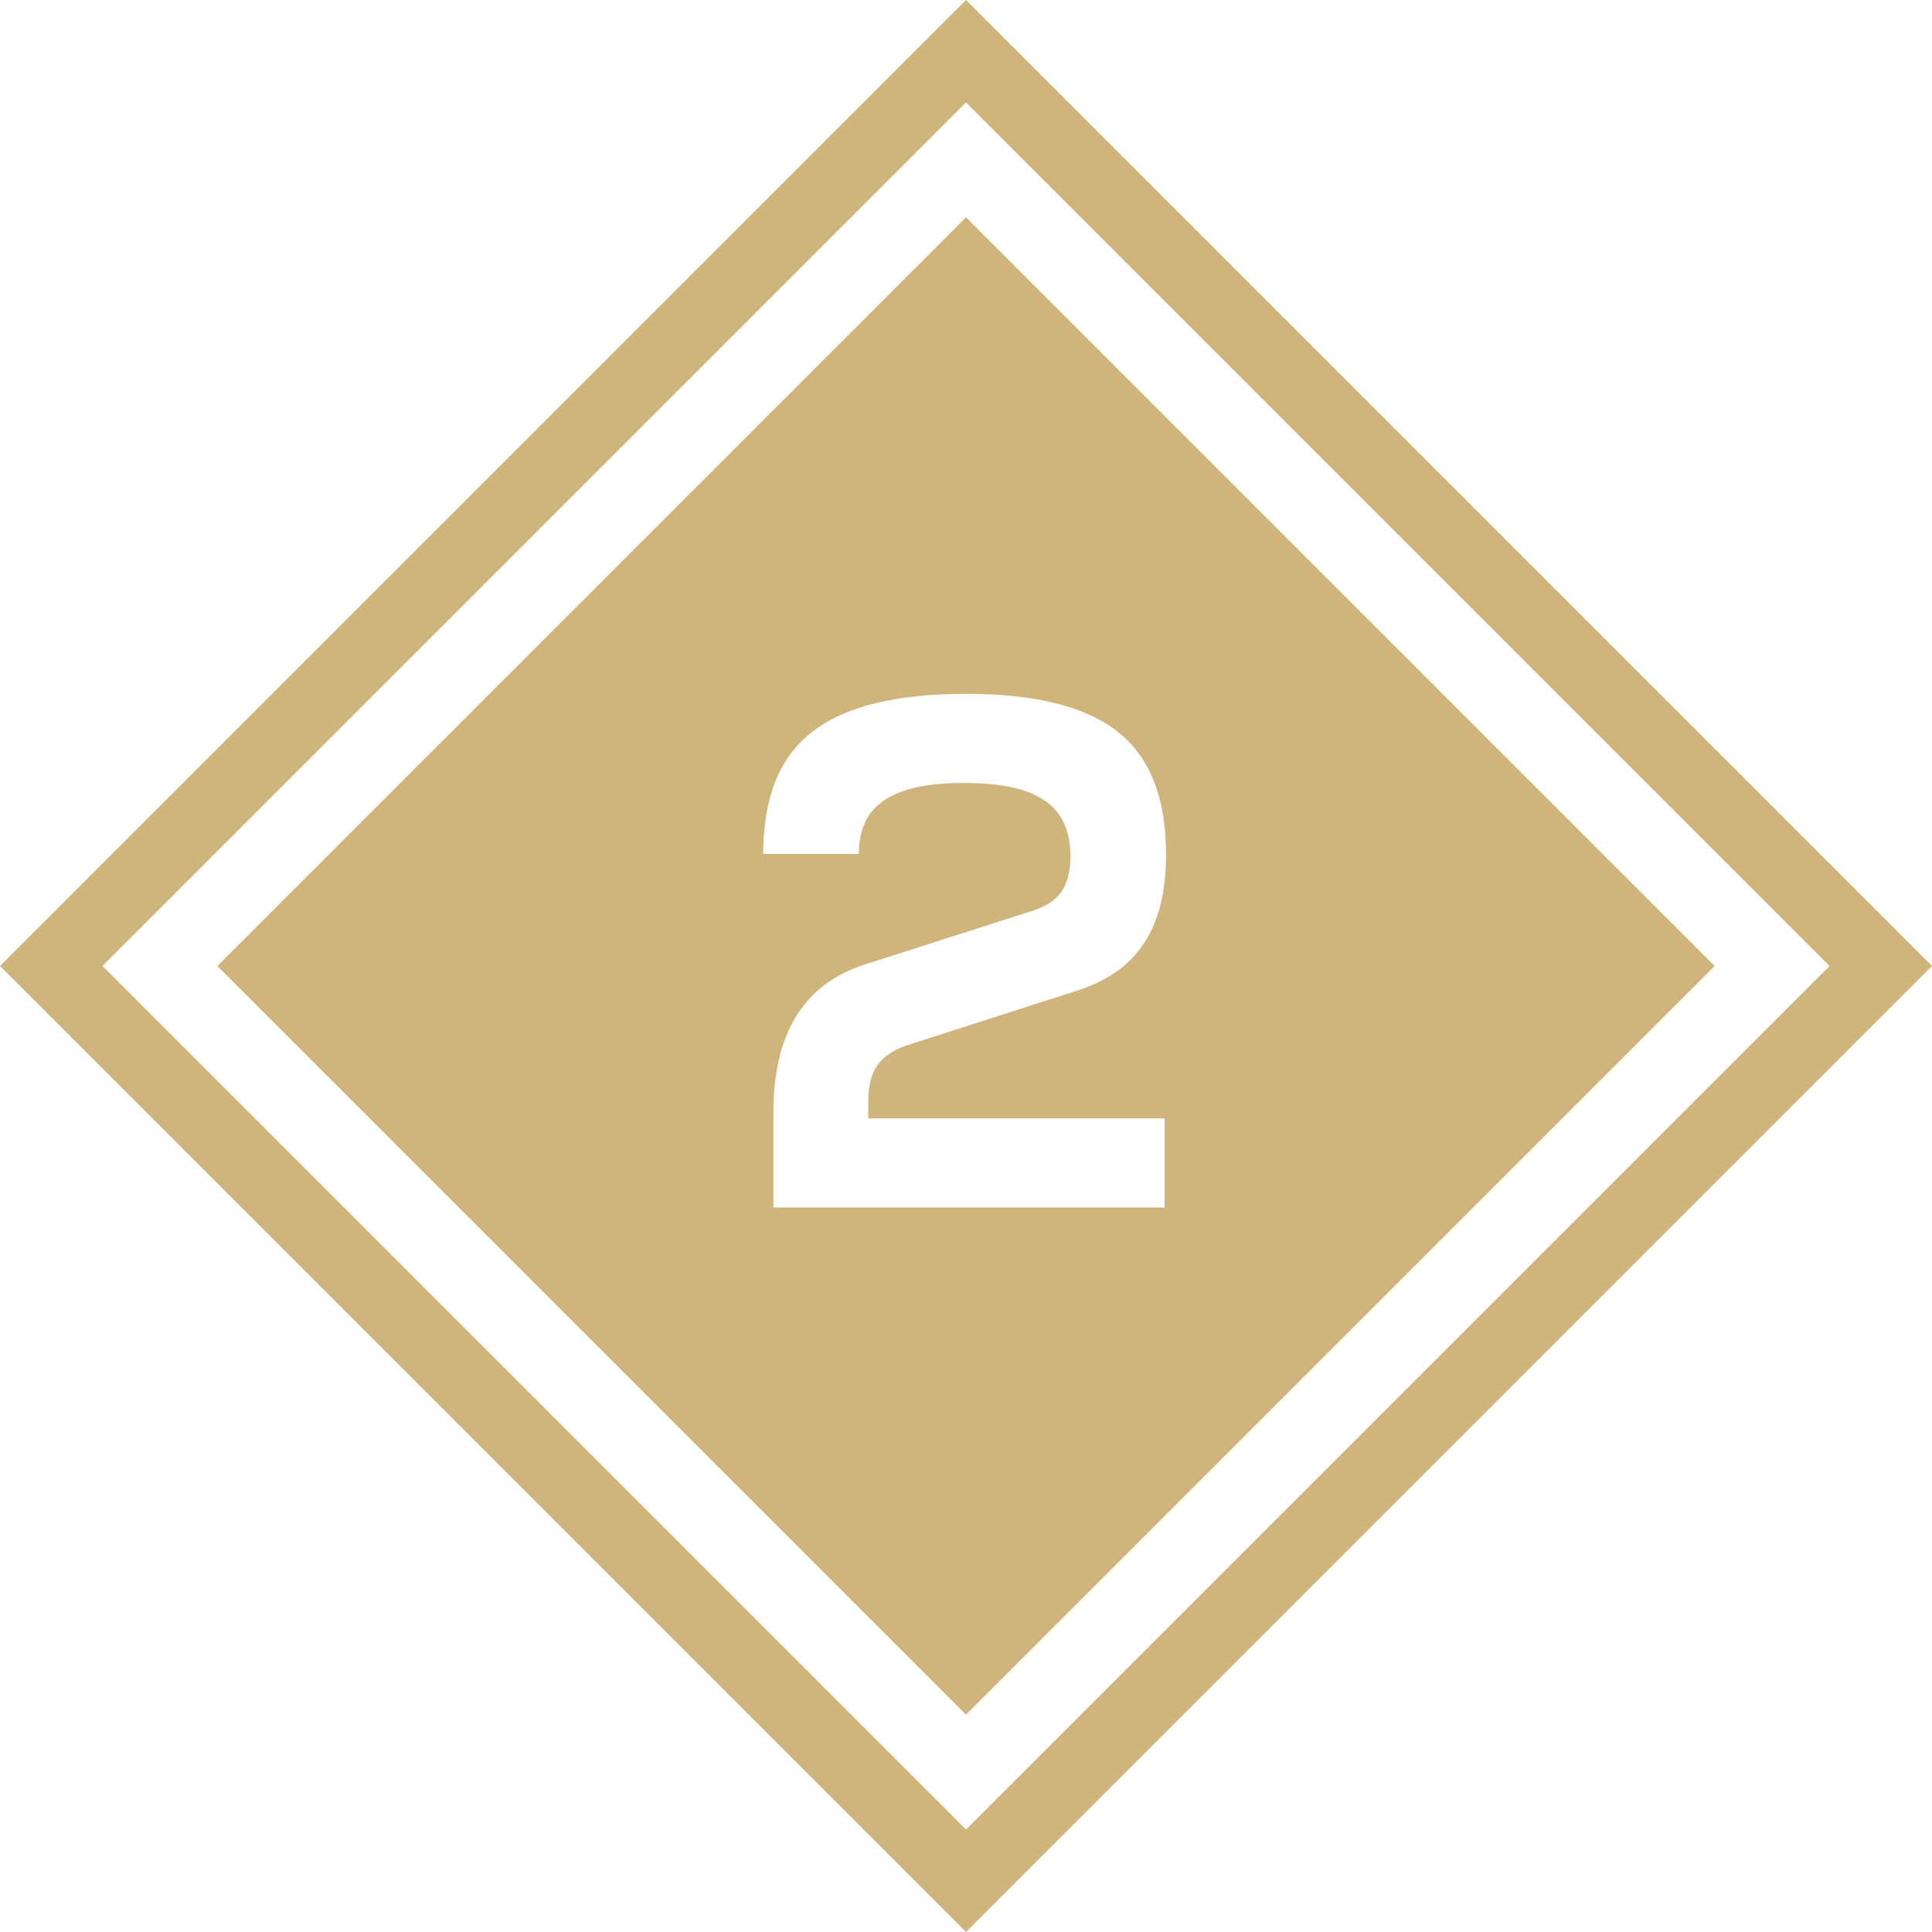 <?xml version="1.0" encoding="UTF-8"?> <svg xmlns="http://www.w3.org/2000/svg" width="80" height="80" viewBox="0 0 80 80" fill="none"> <path fill-rule="evenodd" clip-rule="evenodd" d="M75.757 40L40 4.243L4.243 40L40 75.757L75.757 40ZM40 0L0 40L40 80L80 40L40 0Z" fill="#CFB47C"></path> <path fill-rule="evenodd" clip-rule="evenodd" d="M71 40L40 9L9 40L40 71L71 40ZM31.603 35.36H35.563C35.563 34.34 35.913 33.6 36.613 33.14C37.313 32.66 38.413 32.42 39.913 32.42C41.433 32.42 42.543 32.66 43.243 33.14C43.963 33.62 44.323 34.39 44.323 35.45C44.323 36.09 44.193 36.59 43.933 36.95C43.693 37.29 43.283 37.55 42.703 37.73L35.863 39.92C33.303 40.72 32.023 42.77 32.023 46.07V50H48.223V46.31H35.953V45.62C35.953 44.96 36.083 44.45 36.343 44.09C36.623 43.71 37.063 43.43 37.663 43.25L44.473 41.06C45.793 40.66 46.753 40 47.353 39.08C47.973 38.16 48.283 36.93 48.283 35.39C48.283 33.05 47.623 31.36 46.303 30.32C44.983 29.26 42.883 28.73 40.003 28.73C37.083 28.73 34.953 29.26 33.613 30.32C32.273 31.36 31.603 33.04 31.603 35.36Z" fill="#CFB47C"></path> </svg> 